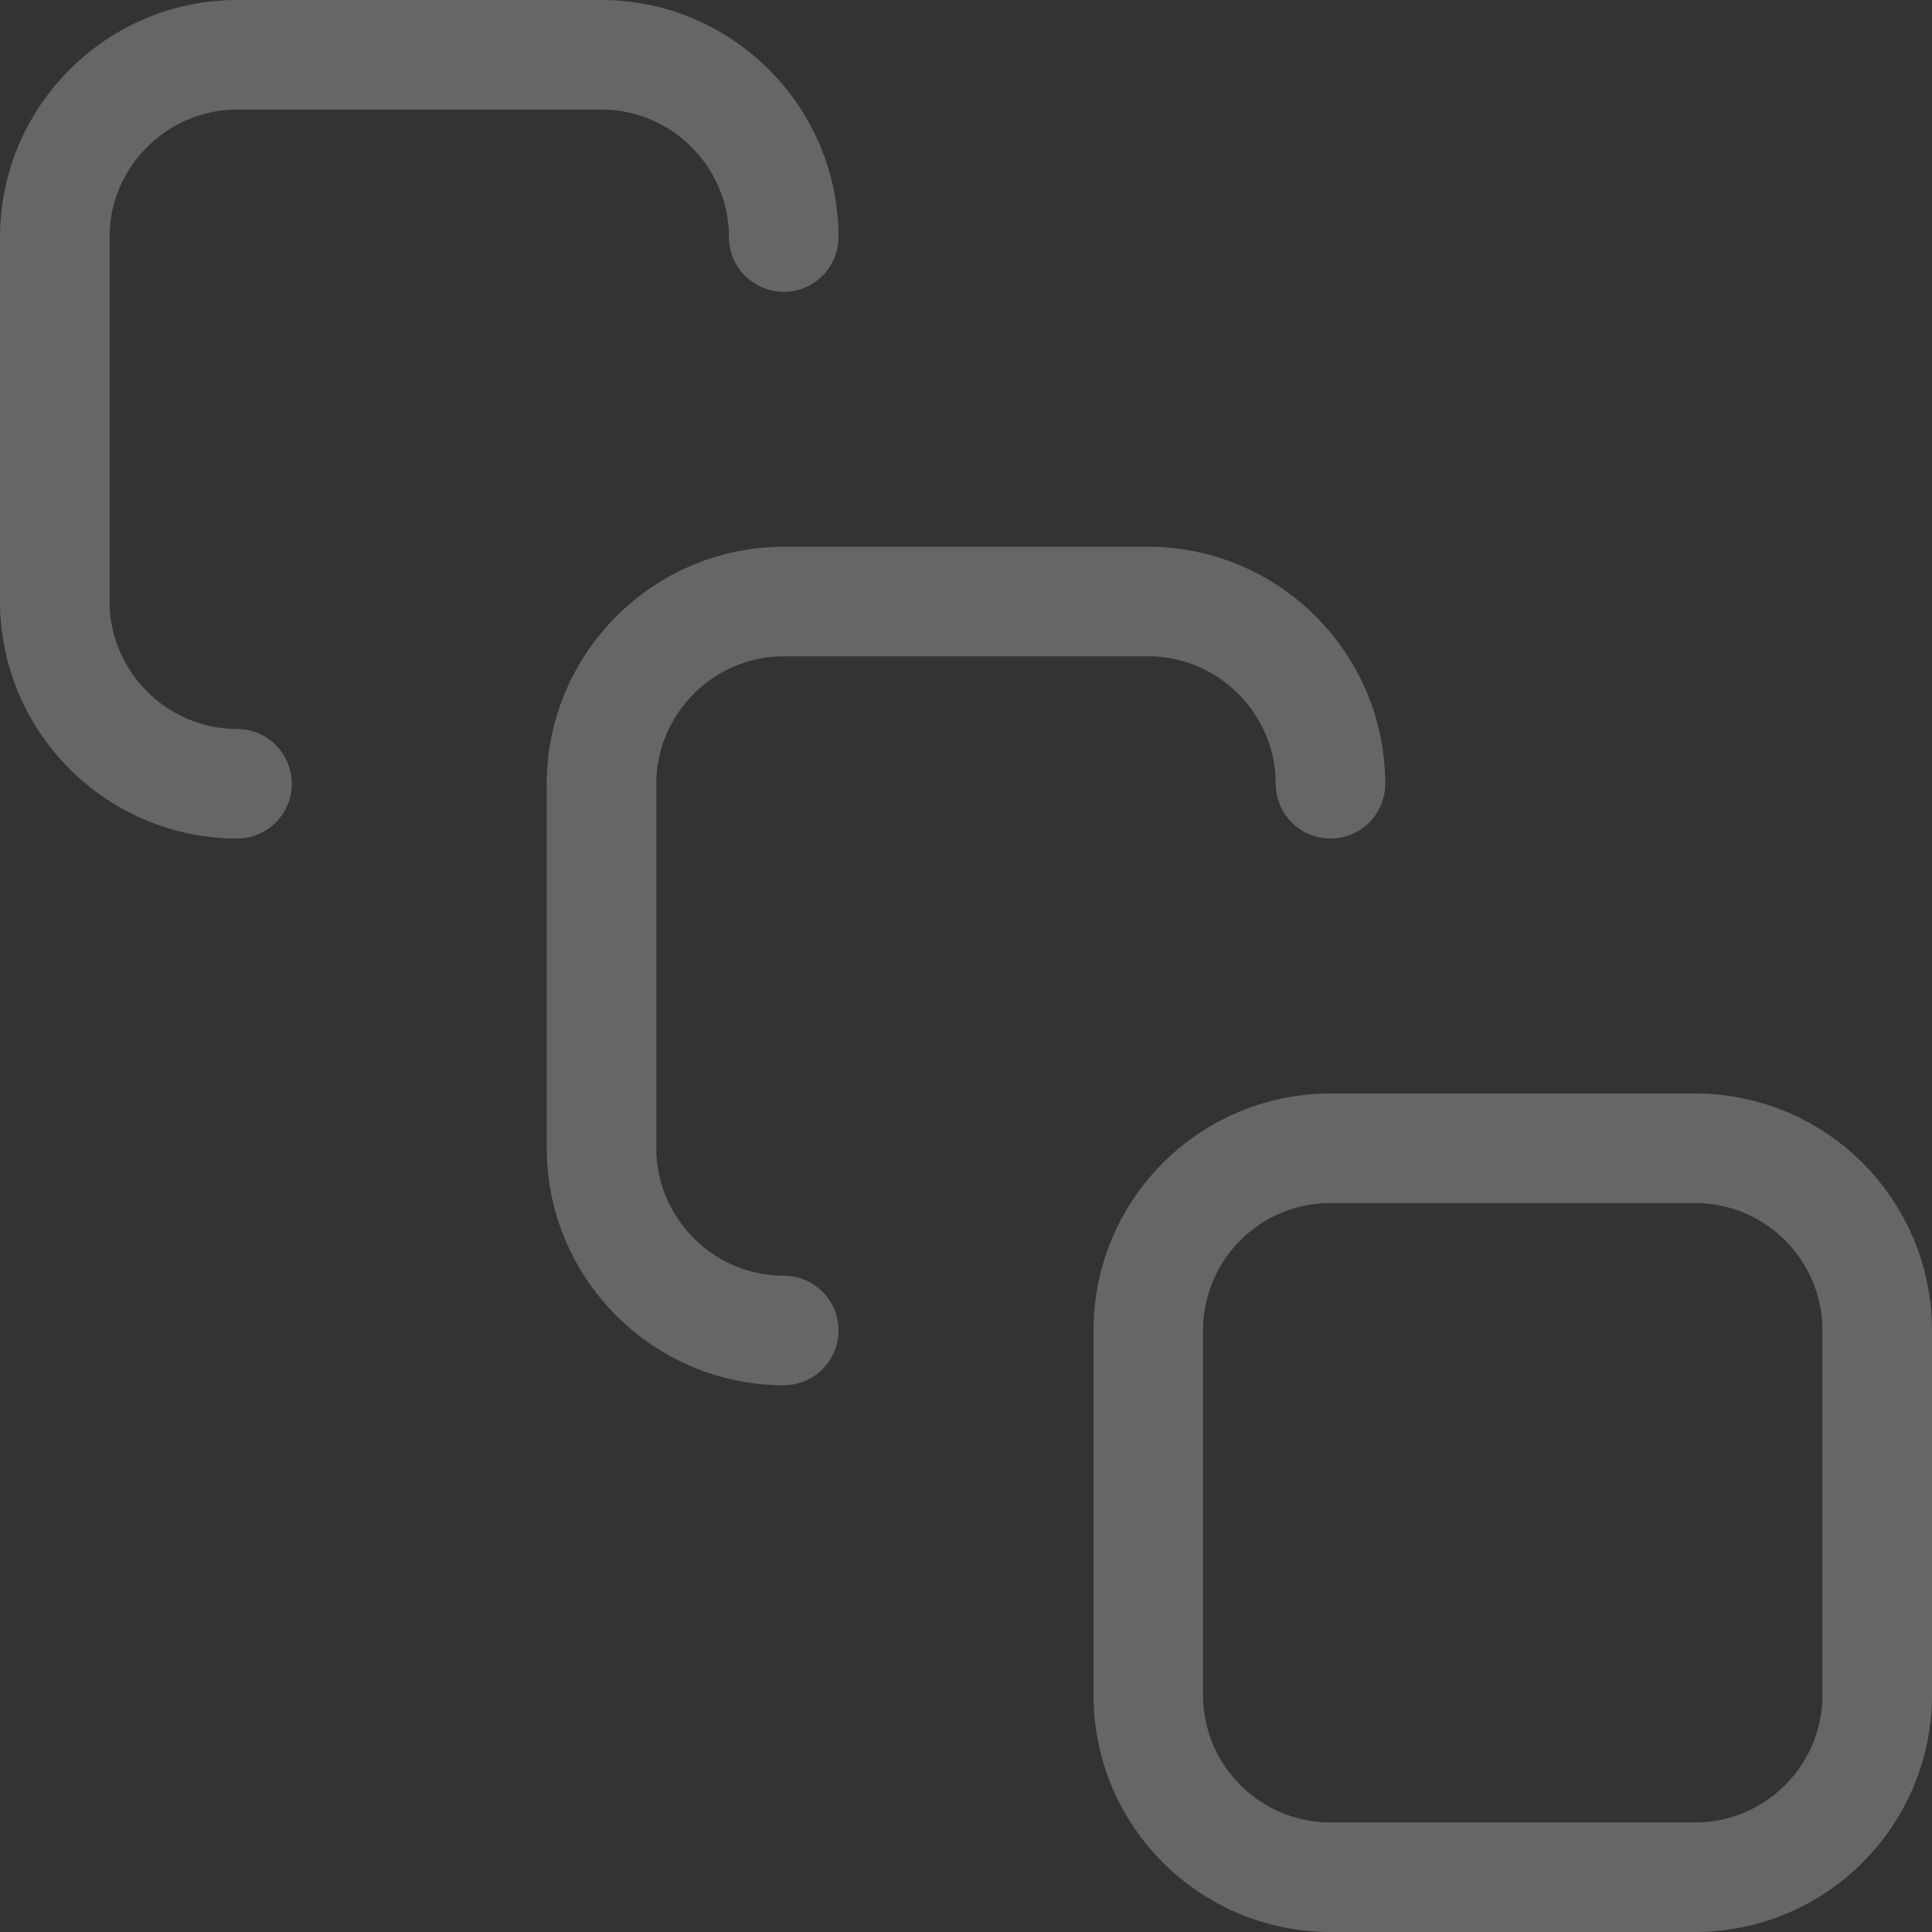 <svg width="529" height="529" viewBox="0 0 529 529" fill="none" xmlns="http://www.w3.org/2000/svg">
<rect x="0" y="0" width="529" height="529" fill="#333333" stroke="none"/>
<path d="M64.9 214.6C37.455 214.6 15 192.145 15 164.7V64.9C15 37.455 37.455 15 64.9 15H164.7C192.145 15 214.6 37.455 214.6 64.9M214.6 364.3C187.155 364.3 164.7 341.845 164.7 314.4V214.6C164.7 187.155 187.155 164.7 214.6 164.7H314.4C341.845 164.7 364.3 187.155 364.3 214.6M364.3 314.4H464.1C491.659 314.4 514 336.741 514 364.3V464.1C514 491.659 491.659 514 464.1 514H364.3C336.741 514 314.4 491.659 314.4 464.1V364.3C314.4 336.741 336.741 314.4 364.3 314.4Z" stroke="white" stroke-opacity="0.25" stroke-width="30" stroke-linecap="round" stroke-linejoin="round"/>
</svg>
